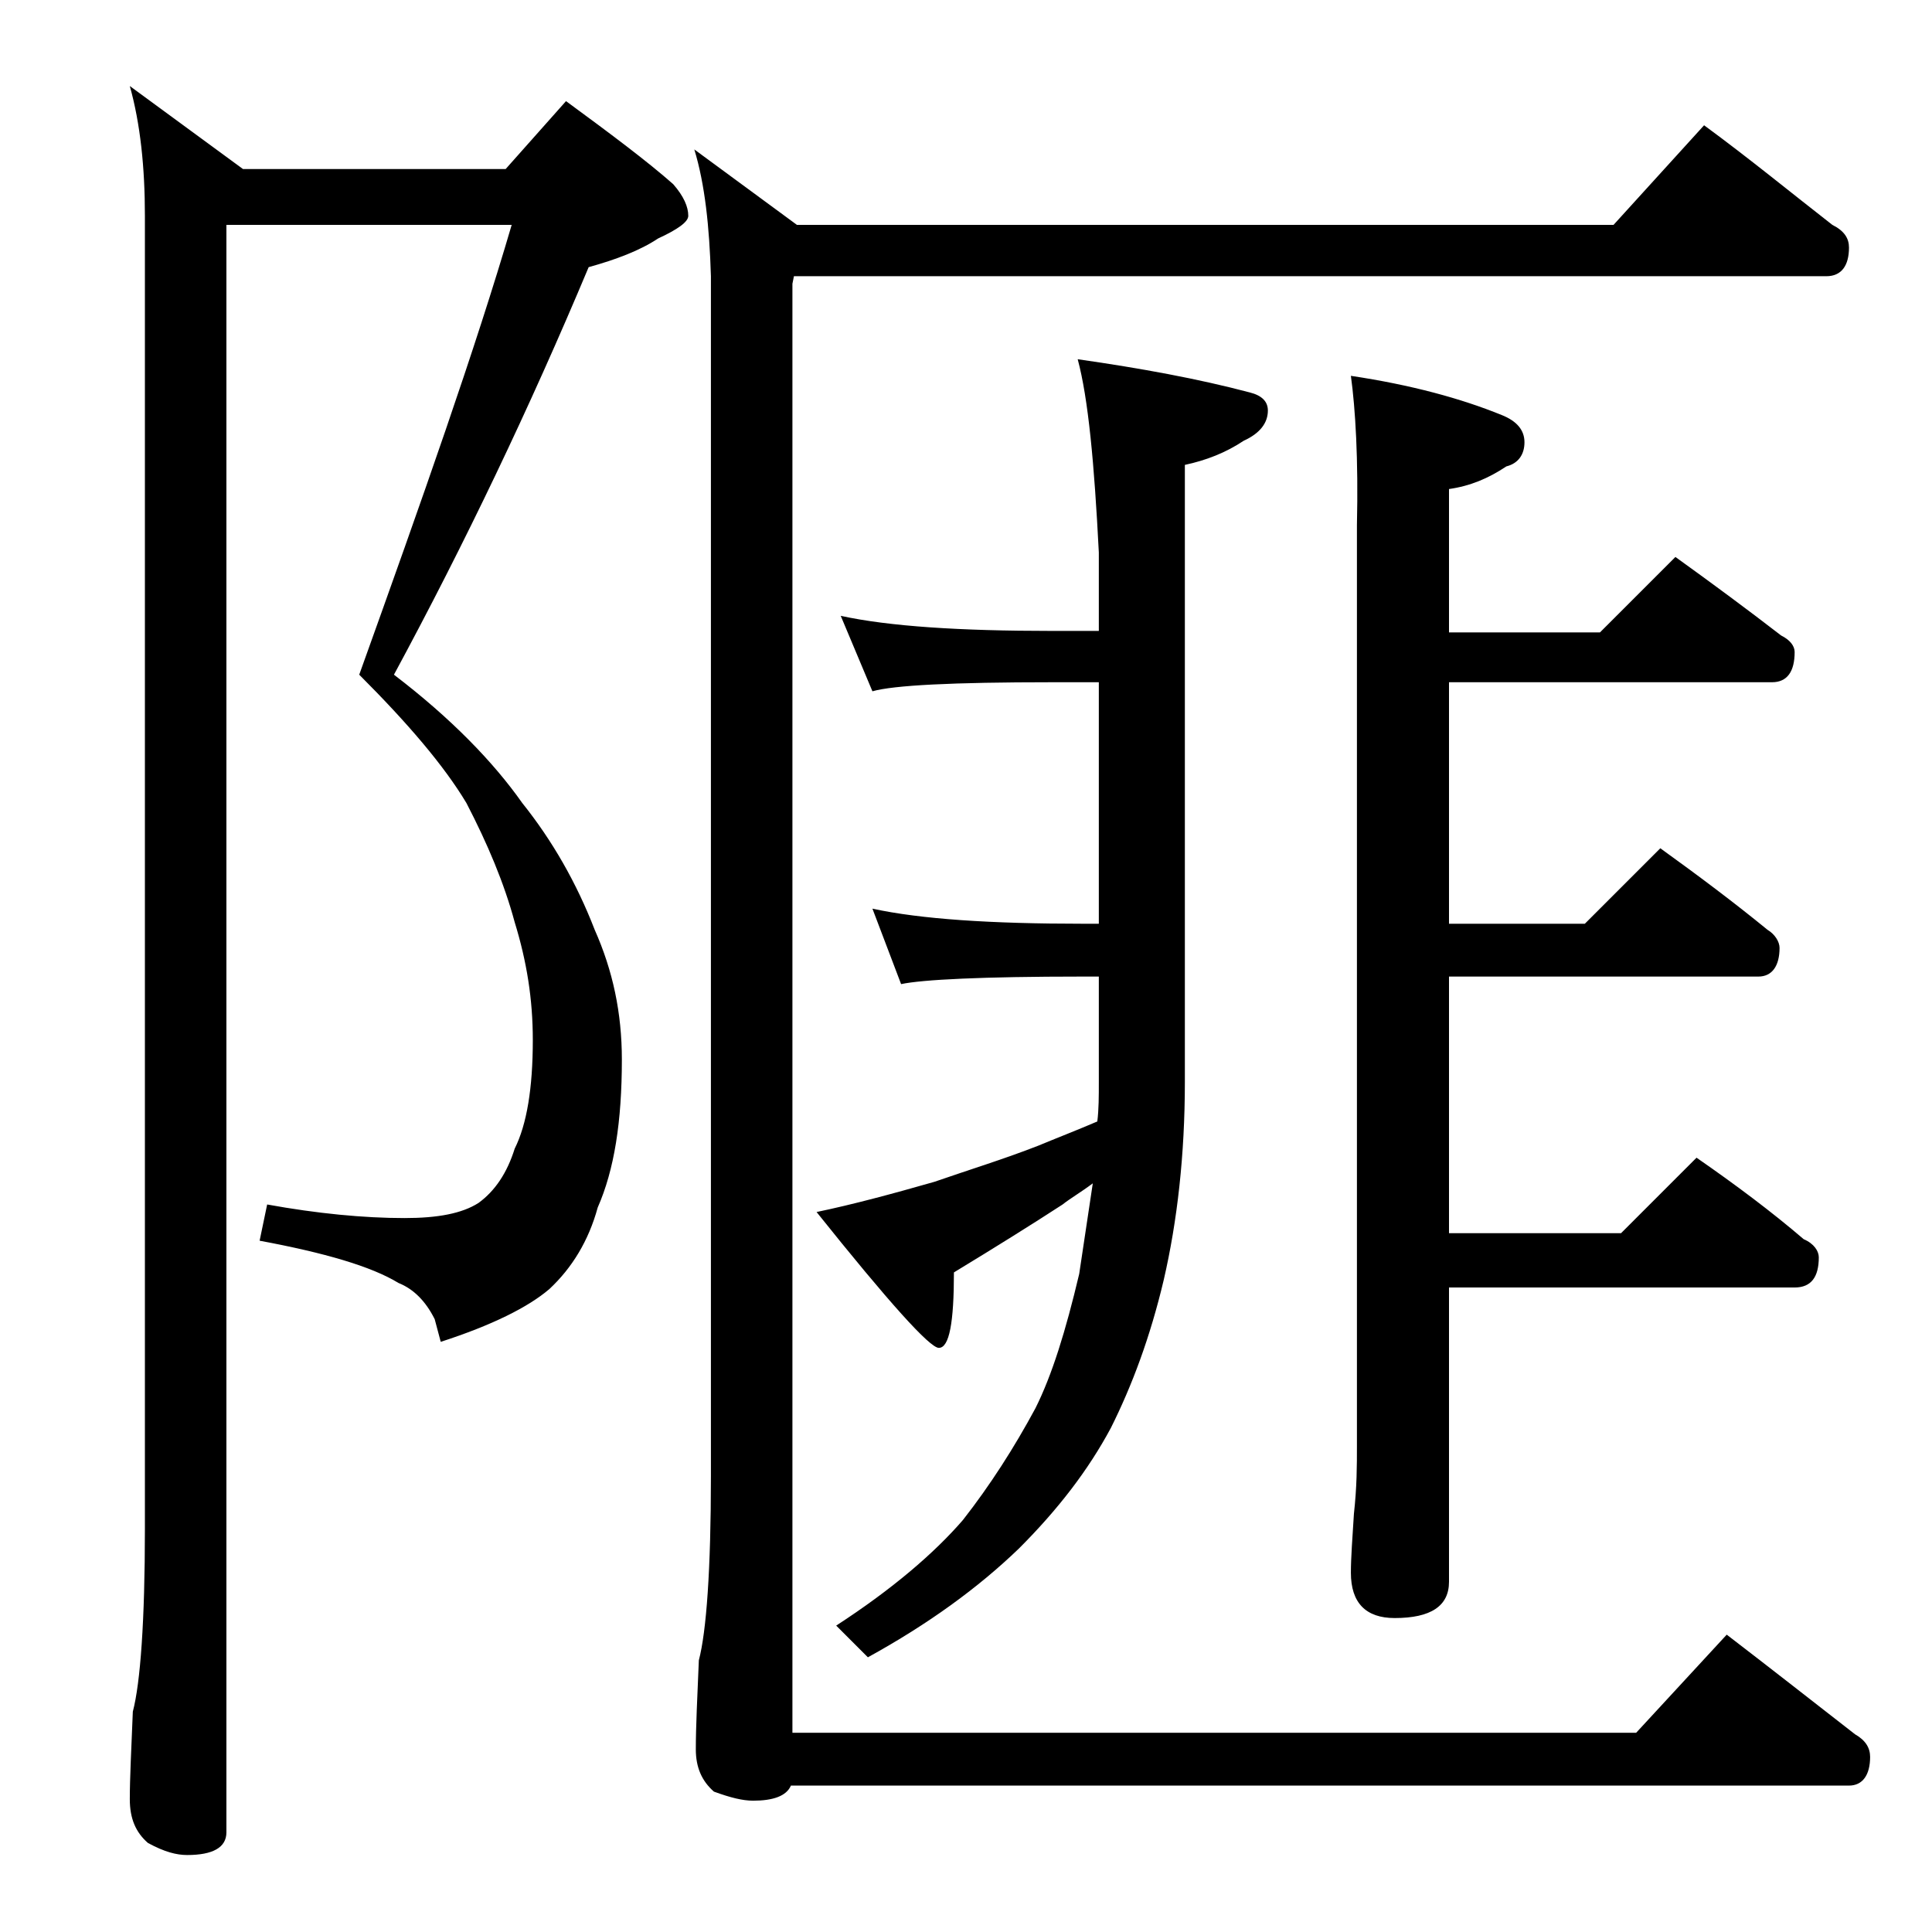 <?xml version="1.0" encoding="utf-8"?>
<!-- Generator: Adobe Illustrator 18.0.0, SVG Export Plug-In . SVG Version: 6.00 Build 0)  -->
<!DOCTYPE svg PUBLIC "-//W3C//DTD SVG 1.1//EN" "http://www.w3.org/Graphics/SVG/1.1/DTD/svg11.dtd">
<svg version="1.1" id="Layer_1" xmlns="http://www.w3.org/2000/svg" xmlns:xlink="http://www.w3.org/1999/xlink" x="0px" y="0px"
	 viewBox="0 0 128 128" enable-background="new 0 0 128 128" xml:space="preserve">
<path d="M15,14.9v106.5c0,1-0.9,1.5-2.6,1.5c-0.7,0-1.5-0.2-2.6-0.8c-0.8-0.7-1.2-1.6-1.2-2.9c0-1.4,0.1-3.3,0.2-5.8
	c0.5-1.9,0.8-6,0.8-12.1v-87c0-3.2-0.3-6.1-1-8.6l7.5,5.5h17.4l4-4.5c3,2.2,5.4,4,7.1,5.5c0.7,0.8,1,1.5,1,2.1c0,0.4-0.7,0.9-2,1.5
	c-1.2,0.8-2.8,1.4-4.6,1.9c-3.9,9.3-8.2,18.3-12.9,27c3.8,2.9,6.6,5.8,8.5,8.5c2,2.5,3.6,5.3,4.8,8.4c1.2,2.7,1.8,5.5,1.8,8.6
	c0,4.1-0.5,7.3-1.6,9.8c-0.6,2.2-1.7,4-3.2,5.4c-1.4,1.2-3.8,2.4-7.2,3.5l-0.4-1.5c-0.6-1.2-1.4-2-2.4-2.4c-1.8-1.1-4.9-2-9.2-2.8
	l0.5-2.4c3.3,0.6,6.4,0.9,9.1,0.9c2.2,0,3.8-0.3,4.9-1c1.1-0.8,1.9-2,2.4-3.6c0.8-1.6,1.2-4,1.2-7.2c0-2.7-0.4-5.2-1.2-7.8
	c-0.7-2.6-1.8-5.2-3.2-7.9c-1.5-2.5-3.9-5.3-7.1-8.5C28,33,31.5,23.1,33.9,14.9H15z M46,9.9l6.8,5h54.1l6-6.6c3,2.2,5.8,4.5,8.5,6.6
	c0.8,0.4,1.1,0.9,1.1,1.5c0,1.2-0.5,1.9-1.5,1.9H52.6l-0.1,0.5v96h55.9l6-6.5c3,2.3,5.8,4.5,8.5,6.6c0.7,0.4,1,0.9,1,1.5
	c0,1.2-0.5,1.9-1.4,1.9H52.4c-0.3,0.7-1.2,1-2.5,1c-0.7,0-1.5-0.2-2.6-0.6c-0.8-0.7-1.2-1.6-1.2-2.8c0-1.5,0.1-3.5,0.2-5.9
	c0.5-1.9,0.8-6,0.8-12.2V18.3C47,15,46.7,12.2,46,9.9z M71.4,23.8c4.2,0.6,8,1.3,11.4,2.2c0.8,0.2,1.2,0.6,1.2,1.2
	c0,0.8-0.5,1.5-1.6,2c-1.2,0.8-2.5,1.3-3.9,1.6v40.9c0,4.8-0.5,9.2-1.4,13.1c-0.9,3.8-2.1,7-3.5,9.8c-1.5,2.8-3.5,5.4-6.1,8
	c-2.7,2.6-6,5-10,7.2l-2.1-2.1c3.7-2.4,6.5-4.8,8.4-7c1.8-2.3,3.4-4.8,4.8-7.4c1.1-2.2,2-5.1,2.9-8.9c0.3-2,0.6-4,0.9-6
	c-0.8,0.6-1.5,1-2,1.4c-2,1.3-4.4,2.8-7.2,4.5c0,3.3-0.3,5-1,5c-0.6,0-3.3-3-8.1-9c2.4-0.5,5-1.2,7.8-2c2.3-0.8,4.6-1.5,6.9-2.4
	c1.2-0.5,2.5-1,3.9-1.6c0.1-0.8,0.1-1.7,0.1-2.6v-7h-1.1c-6.6,0-10.6,0.2-12,0.5l-1.9-5c3.2,0.7,7.9,1,13.9,1h1.1v-16h-3.1
	c-6.6,0-10.5,0.2-11.9,0.6l-2.1-5c3.2,0.7,7.9,1,14,1h3.1v-5.2C72.5,30.7,72.1,26.4,71.4,23.8z M89.5,24.9c4,0.6,7.3,1.5,10,2.6
	c1,0.4,1.5,1,1.5,1.8c0,0.8-0.4,1.4-1.2,1.6c-1.2,0.8-2.4,1.3-3.8,1.5v9.5h10l5-5c2.5,1.8,4.8,3.5,7,5.2c0.6,0.3,0.9,0.7,0.9,1.1
	c0,1.3-0.5,2-1.5,2H96v16h9l5-5c2.5,1.8,4.9,3.6,7.1,5.4c0.5,0.3,0.8,0.8,0.8,1.2c0,1.2-0.5,1.9-1.4,1.9H96v17h11.4l5-5
	c2.6,1.8,5,3.6,7.1,5.4c0.7,0.3,1,0.8,1,1.2c0,1.3-0.5,2-1.6,2H96v19.5c0,1.6-1.2,2.4-3.6,2.4c-1.9,0-2.9-1-2.9-3
	c0-1,0.1-2.3,0.2-3.9c0.2-1.8,0.2-3.2,0.2-4.5V34.8C90,30.4,89.8,27.1,89.5,24.9z"/>
</svg>

